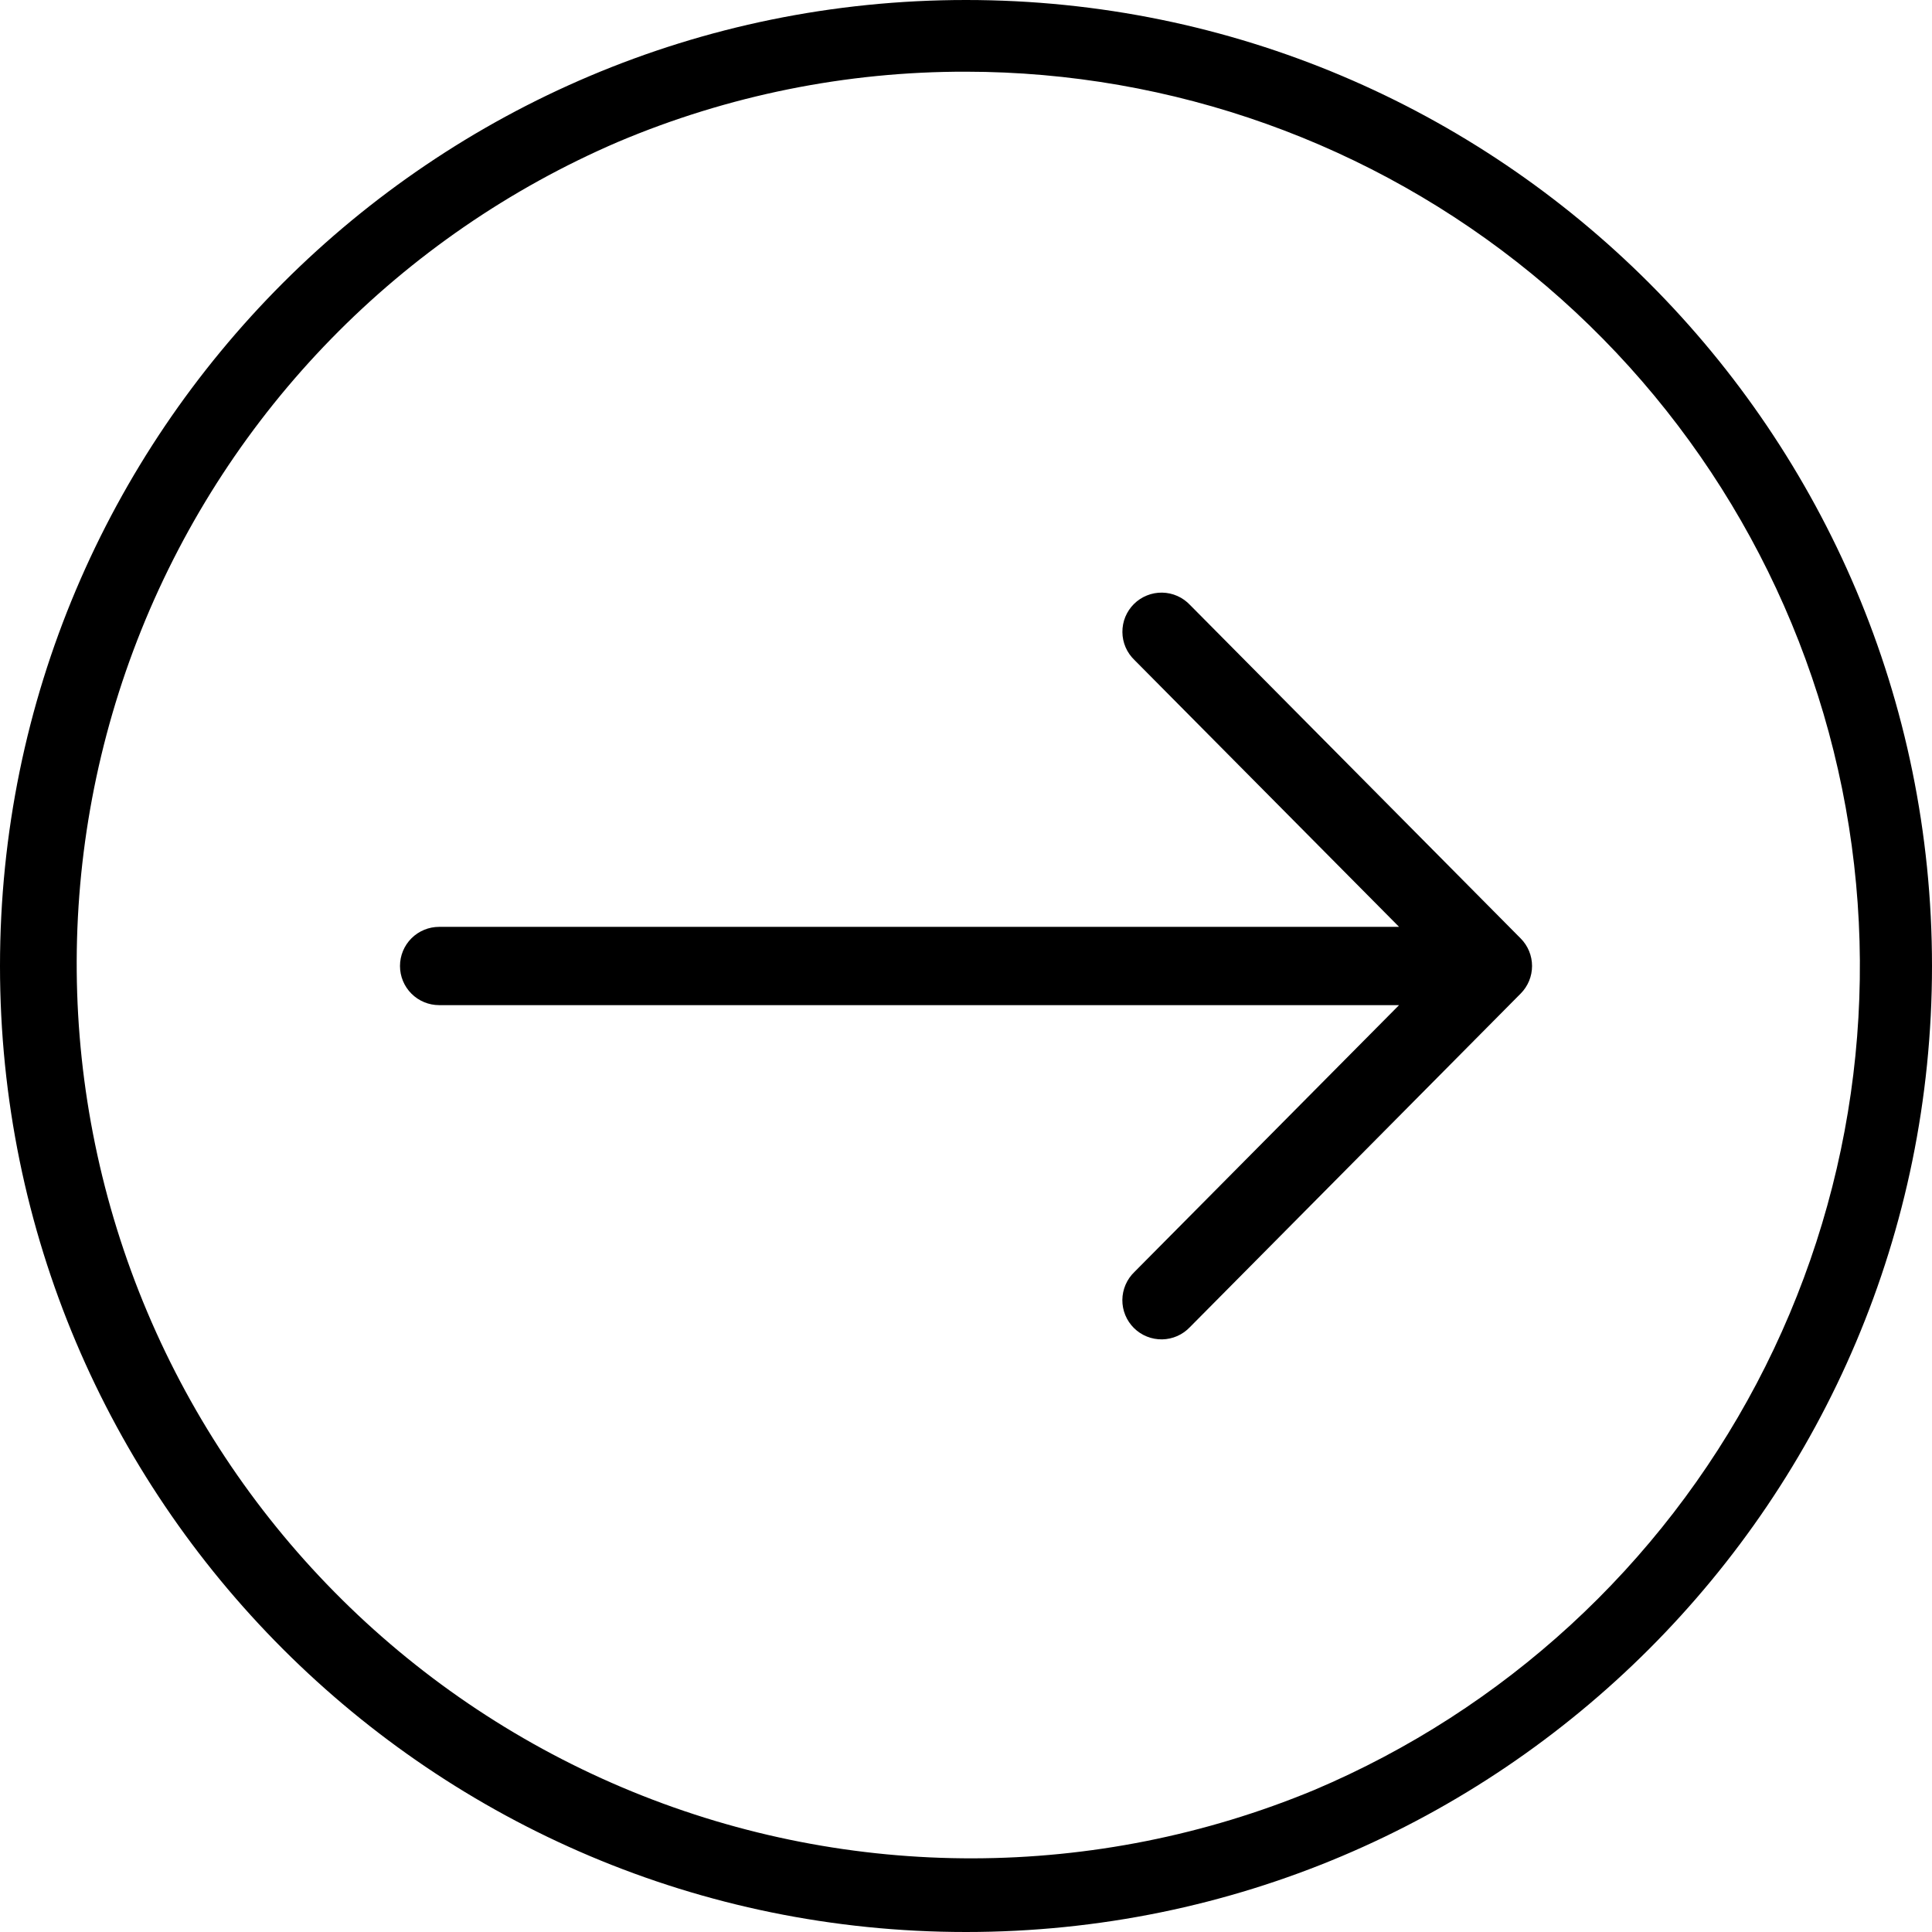 <?xml version="1.0" encoding="UTF-8"?>
<svg xmlns="http://www.w3.org/2000/svg" width="82" height="82" viewBox="0 0 82 82" fill="none">
  <g clip-path="url(#clip0_149_152)">
    <path d="M41 3.043C49.756 3.05 58.241 6.082 65.018 11.628C71.794 17.174 76.445 24.891 78.184 33.473C79.922 42.055 78.641 50.974 74.557 58.719C70.473 66.465 63.838 72.561 55.774 75.975C46.512 79.818 36.106 79.841 26.827 76.038C17.548 72.236 10.15 64.918 6.248 55.68C2.346 46.443 2.256 36.037 5.999 26.734C9.742 17.431 17.013 9.986 26.226 6.025C30.899 4.047 35.925 3.033 41 3.043ZM41 0C18.357 0 0 18.357 0 41C0 63.643 18.357 82 41 82C63.643 82 82 63.643 82 41C82 18.357 63.643 0 41 0Z" fill="black"></path>
    <path d="M64.543 39.831L50.508 25.676C50.356 25.515 50.174 25.385 49.971 25.295C49.768 25.205 49.549 25.157 49.327 25.153C49.106 25.149 48.885 25.19 48.679 25.273C48.474 25.355 48.286 25.478 48.129 25.634C47.971 25.791 47.847 25.977 47.762 26.182C47.678 26.387 47.636 26.607 47.638 26.829C47.64 27.051 47.686 27.27 47.774 27.474C47.862 27.677 47.991 27.861 48.151 28.014L59.381 39.339H18.637C18.197 39.339 17.774 39.514 17.463 39.825C17.151 40.137 16.977 40.559 16.977 41C16.977 41.44 17.151 41.863 17.463 42.174C17.774 42.486 18.197 42.661 18.637 42.661H59.38L48.149 53.985C47.989 54.139 47.861 54.322 47.773 54.526C47.685 54.73 47.638 54.949 47.636 55.171C47.634 55.392 47.676 55.612 47.761 55.818C47.845 56.023 47.97 56.209 48.127 56.365C48.285 56.522 48.472 56.645 48.678 56.727C48.884 56.81 49.104 56.85 49.326 56.847C49.548 56.843 49.766 56.794 49.969 56.705C50.172 56.615 50.355 56.485 50.507 56.324L64.543 42.169C64.852 41.858 65.025 41.438 65.025 41C65.025 40.562 64.852 40.142 64.543 39.831Z" fill="black"></path>
  </g>
  <defs>
    <clipPath id="clip0_149_152">
      <rect width="82" height="82" fill="white"></rect>
    </clipPath>
  </defs>
</svg>
